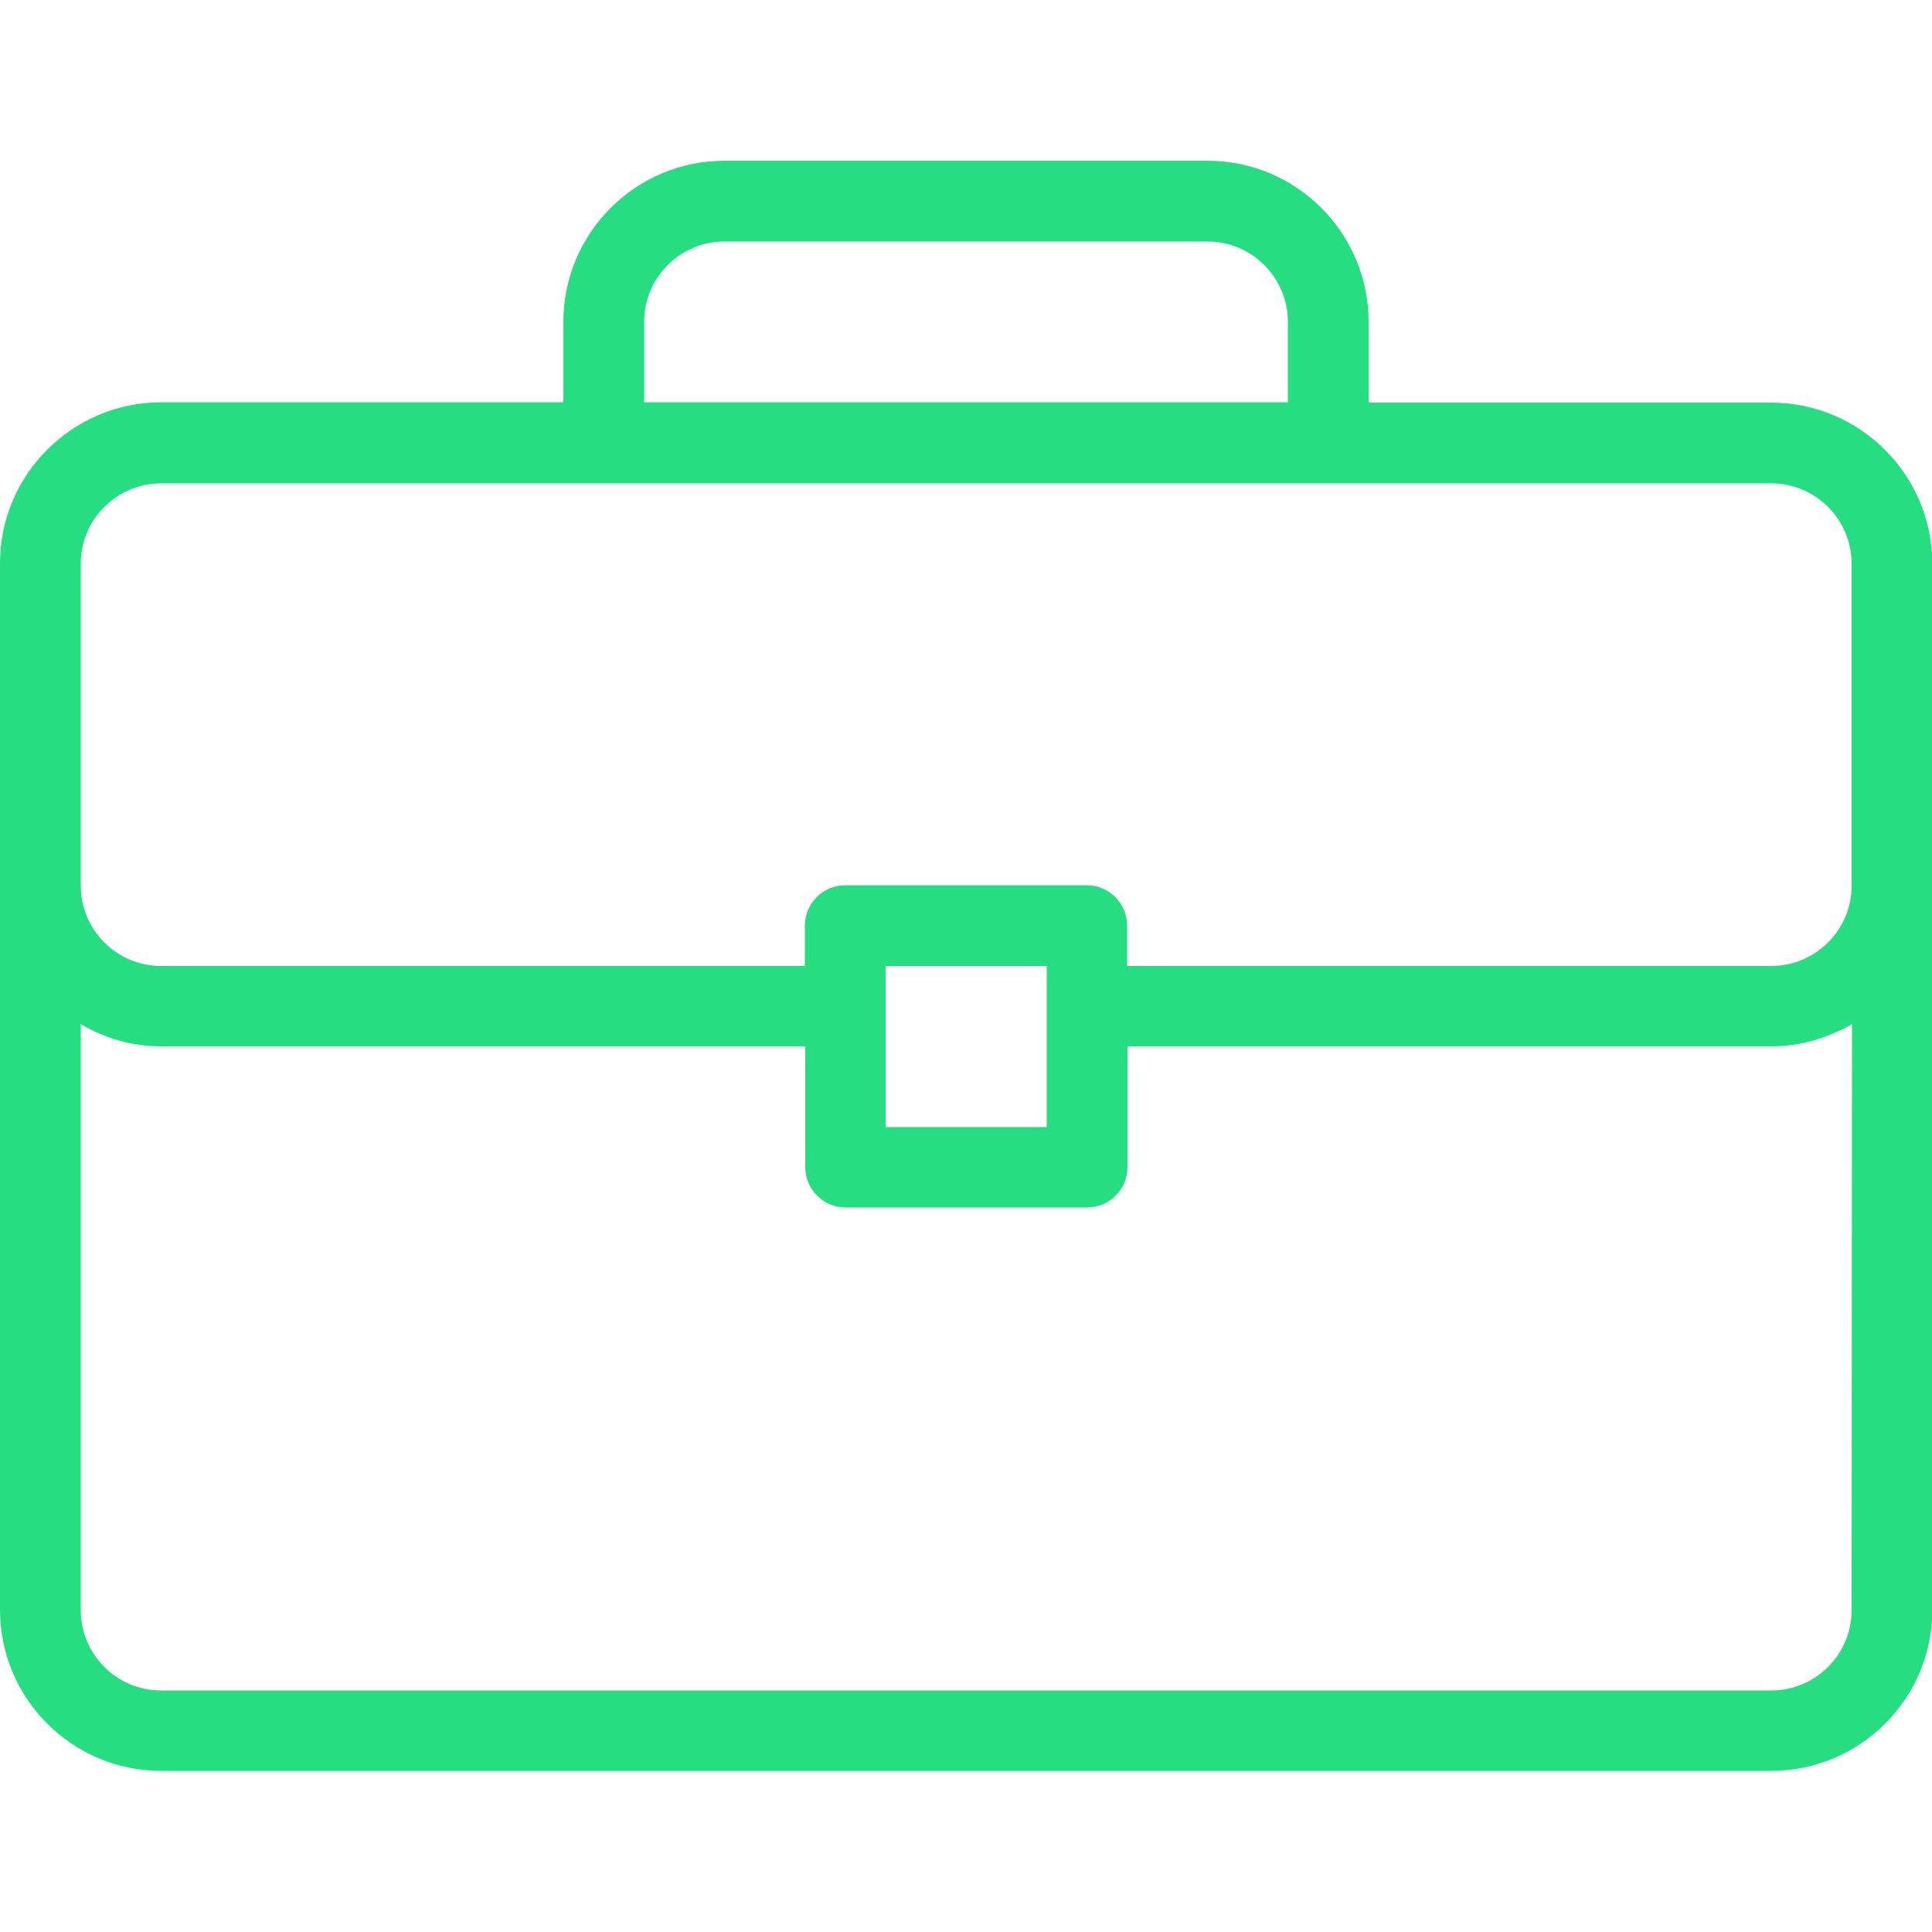 <?xml version="1.0" encoding="utf-8"?>
<!-- Generator: Adobe Illustrator 24.1.1, SVG Export Plug-In . SVG Version: 6.00 Build 0)  -->
<svg version="1.1" id="Layer_1" xmlns="http://www.w3.org/2000/svg" xmlns:xlink="http://www.w3.org/1999/xlink" x="0px" y="0px"
	 viewBox="0 0 512 512" style="enable-background:new 0 0 512 512;" xml:space="preserve">
<style type="text/css">
	.st0{fill:#26DE81;}
</style>
<g>
	<g>
		<path class="st0" d="M469.3,106.7H362.7V85.3c0-23.5-19.1-42.7-42.7-42.7H192c-23.5,0-42.7,19.1-42.7,42.7v21.3H42.7
			C19.1,106.7,0,125.8,0,149.3v277.3c0,23.5,19.1,42.7,42.7,42.7h426.7c23.5,0,42.7-19.1,42.7-42.7V149.3
			C512,125.8,492.9,106.7,469.3,106.7z M170.7,85.3c0-11.8,9.6-21.3,21.3-21.3h128c11.8,0,21.3,9.6,21.3,21.3v21.3H170.7V85.3z
			 M490.7,426.7c0,11.8-9.6,21.3-21.3,21.3H42.7c-11.8,0-21.3-9.6-21.3-21.3V271.4c6.3,3.7,13.5,5.9,21.3,5.9h170.7v32
			c0,5.9,4.8,10.7,10.7,10.7h64c5.9,0,10.7-4.8,10.7-10.7v-32h170.7c7.8,0,15-2.3,21.3-5.9L490.7,426.7L490.7,426.7z M234.7,298.7
			V256h42.7v42.7H234.7z M490.7,234.7c0,11.8-9.6,21.3-21.3,21.3H298.7v-10.7c0-5.9-4.8-10.7-10.7-10.7h-64
			c-5.9,0-10.7,4.8-10.7,10.7V256H42.7c-11.8,0-21.3-9.6-21.3-21.3v-85.3c0-11.8,9.6-21.3,21.3-21.3h426.7
			c11.8,0,21.3,9.6,21.3,21.3V234.7z"/>
	</g>
</g>
</svg>
